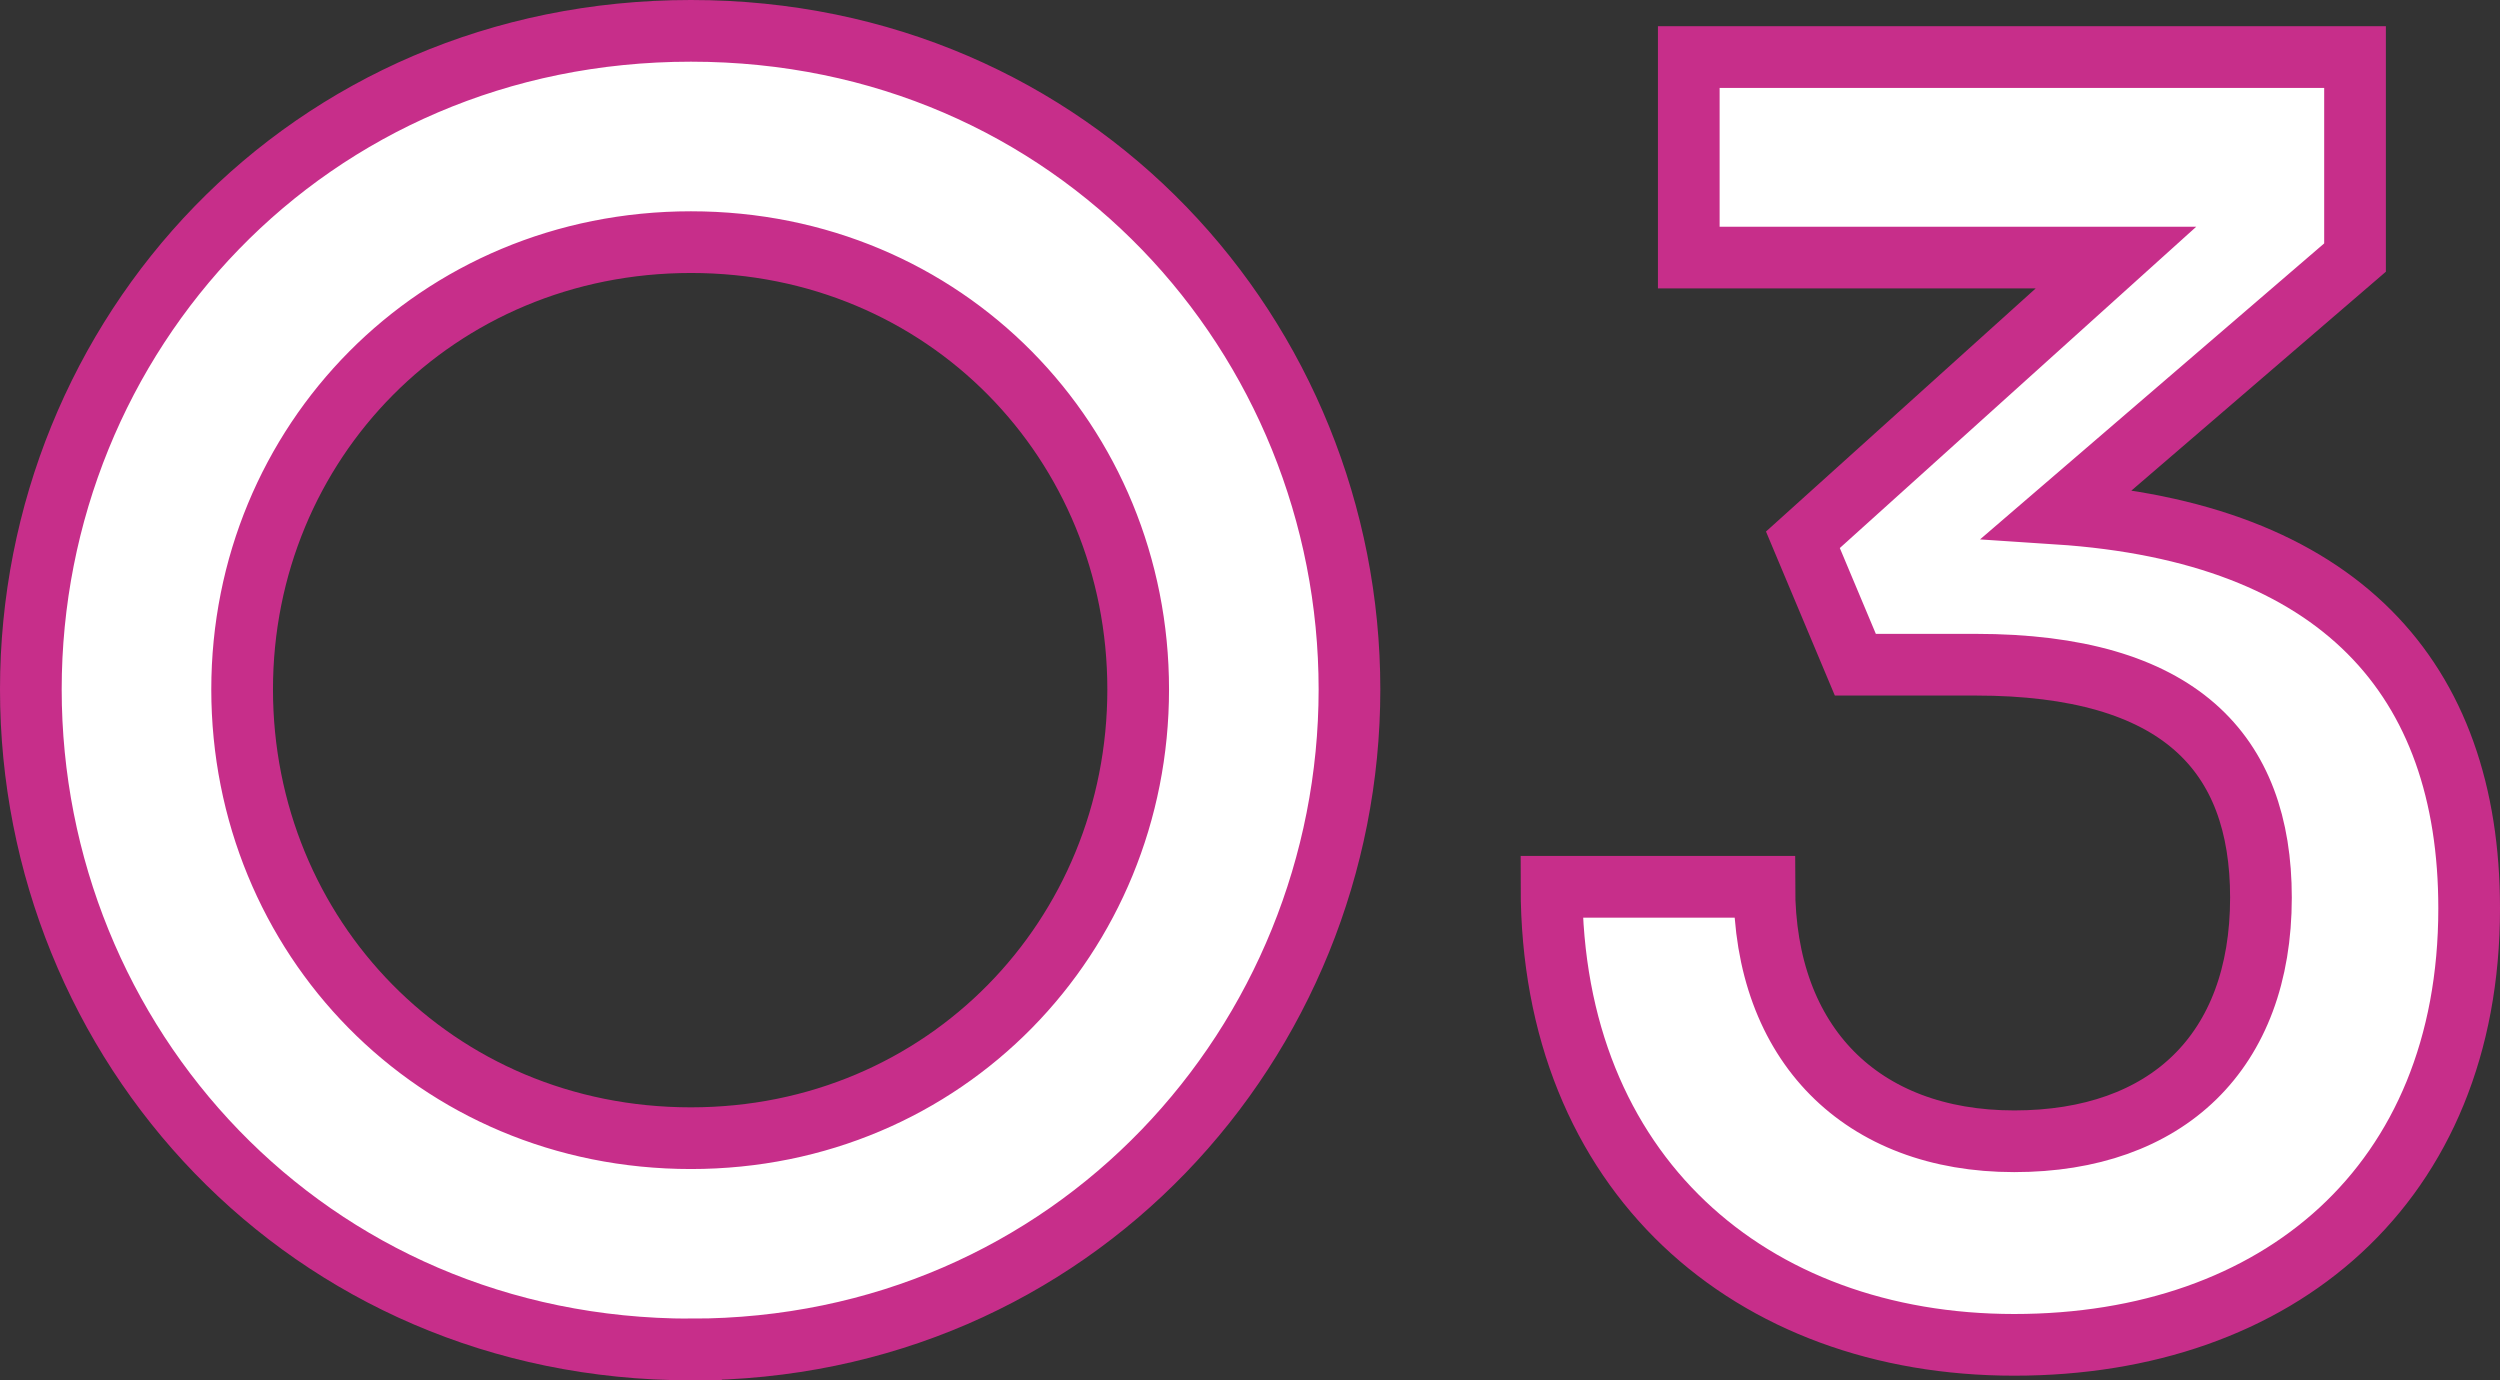 <?xml version="1.0" encoding="UTF-8"?>
<svg id="_レイヤー_2" data-name="レイヤー 2" xmlns="http://www.w3.org/2000/svg" viewBox="0 0 81.05 44.75">
  <rect x="0" y="0" width="81.05" height="44.75" fill="#333333" stroke="none"/>
  <defs>
    <style>
      .cls-1 {
        fill: #fff;
        stroke: #c72e8a;
        stroke-miterlimit: 10;
        stroke-width: 2px;
      }
    </style>
  </defs>
  <g id="_レイヤー_2-2" data-name=" レイヤー 2">
    <g>
      <path class="cls-1" d="M22.4,43.75c-12.45,0-21.4-9.95-21.4-21.4S9.95,1,22.4,1s21.35,9.95,21.35,21.35-8.95,21.4-21.35,21.4ZM22.4,36.9c8.25,0,14.5-6.55,14.5-14.55s-6.25-14.5-14.5-14.5-14.55,6.5-14.55,14.5,6.25,14.55,14.55,14.55Z"/>
      <path class="cls-1" d="M66.7,16.65c9.15.6,13.35,5.35,13.35,12.8,0,8.95-6.2,14.15-14.75,14.15s-15-5.55-15-14.85h6.9c0,5.1,3.15,8.25,8.1,8.25s8-2.9,8-7.9c0-4.7-2.65-7.55-9.25-7.55h-3.9l-1.7-4.05,10.15-9.15h-13.85V1.85h21.6v6.5s-9.65,8.3-9.65,8.3Z"/>
    </g>
  </g>
</svg>